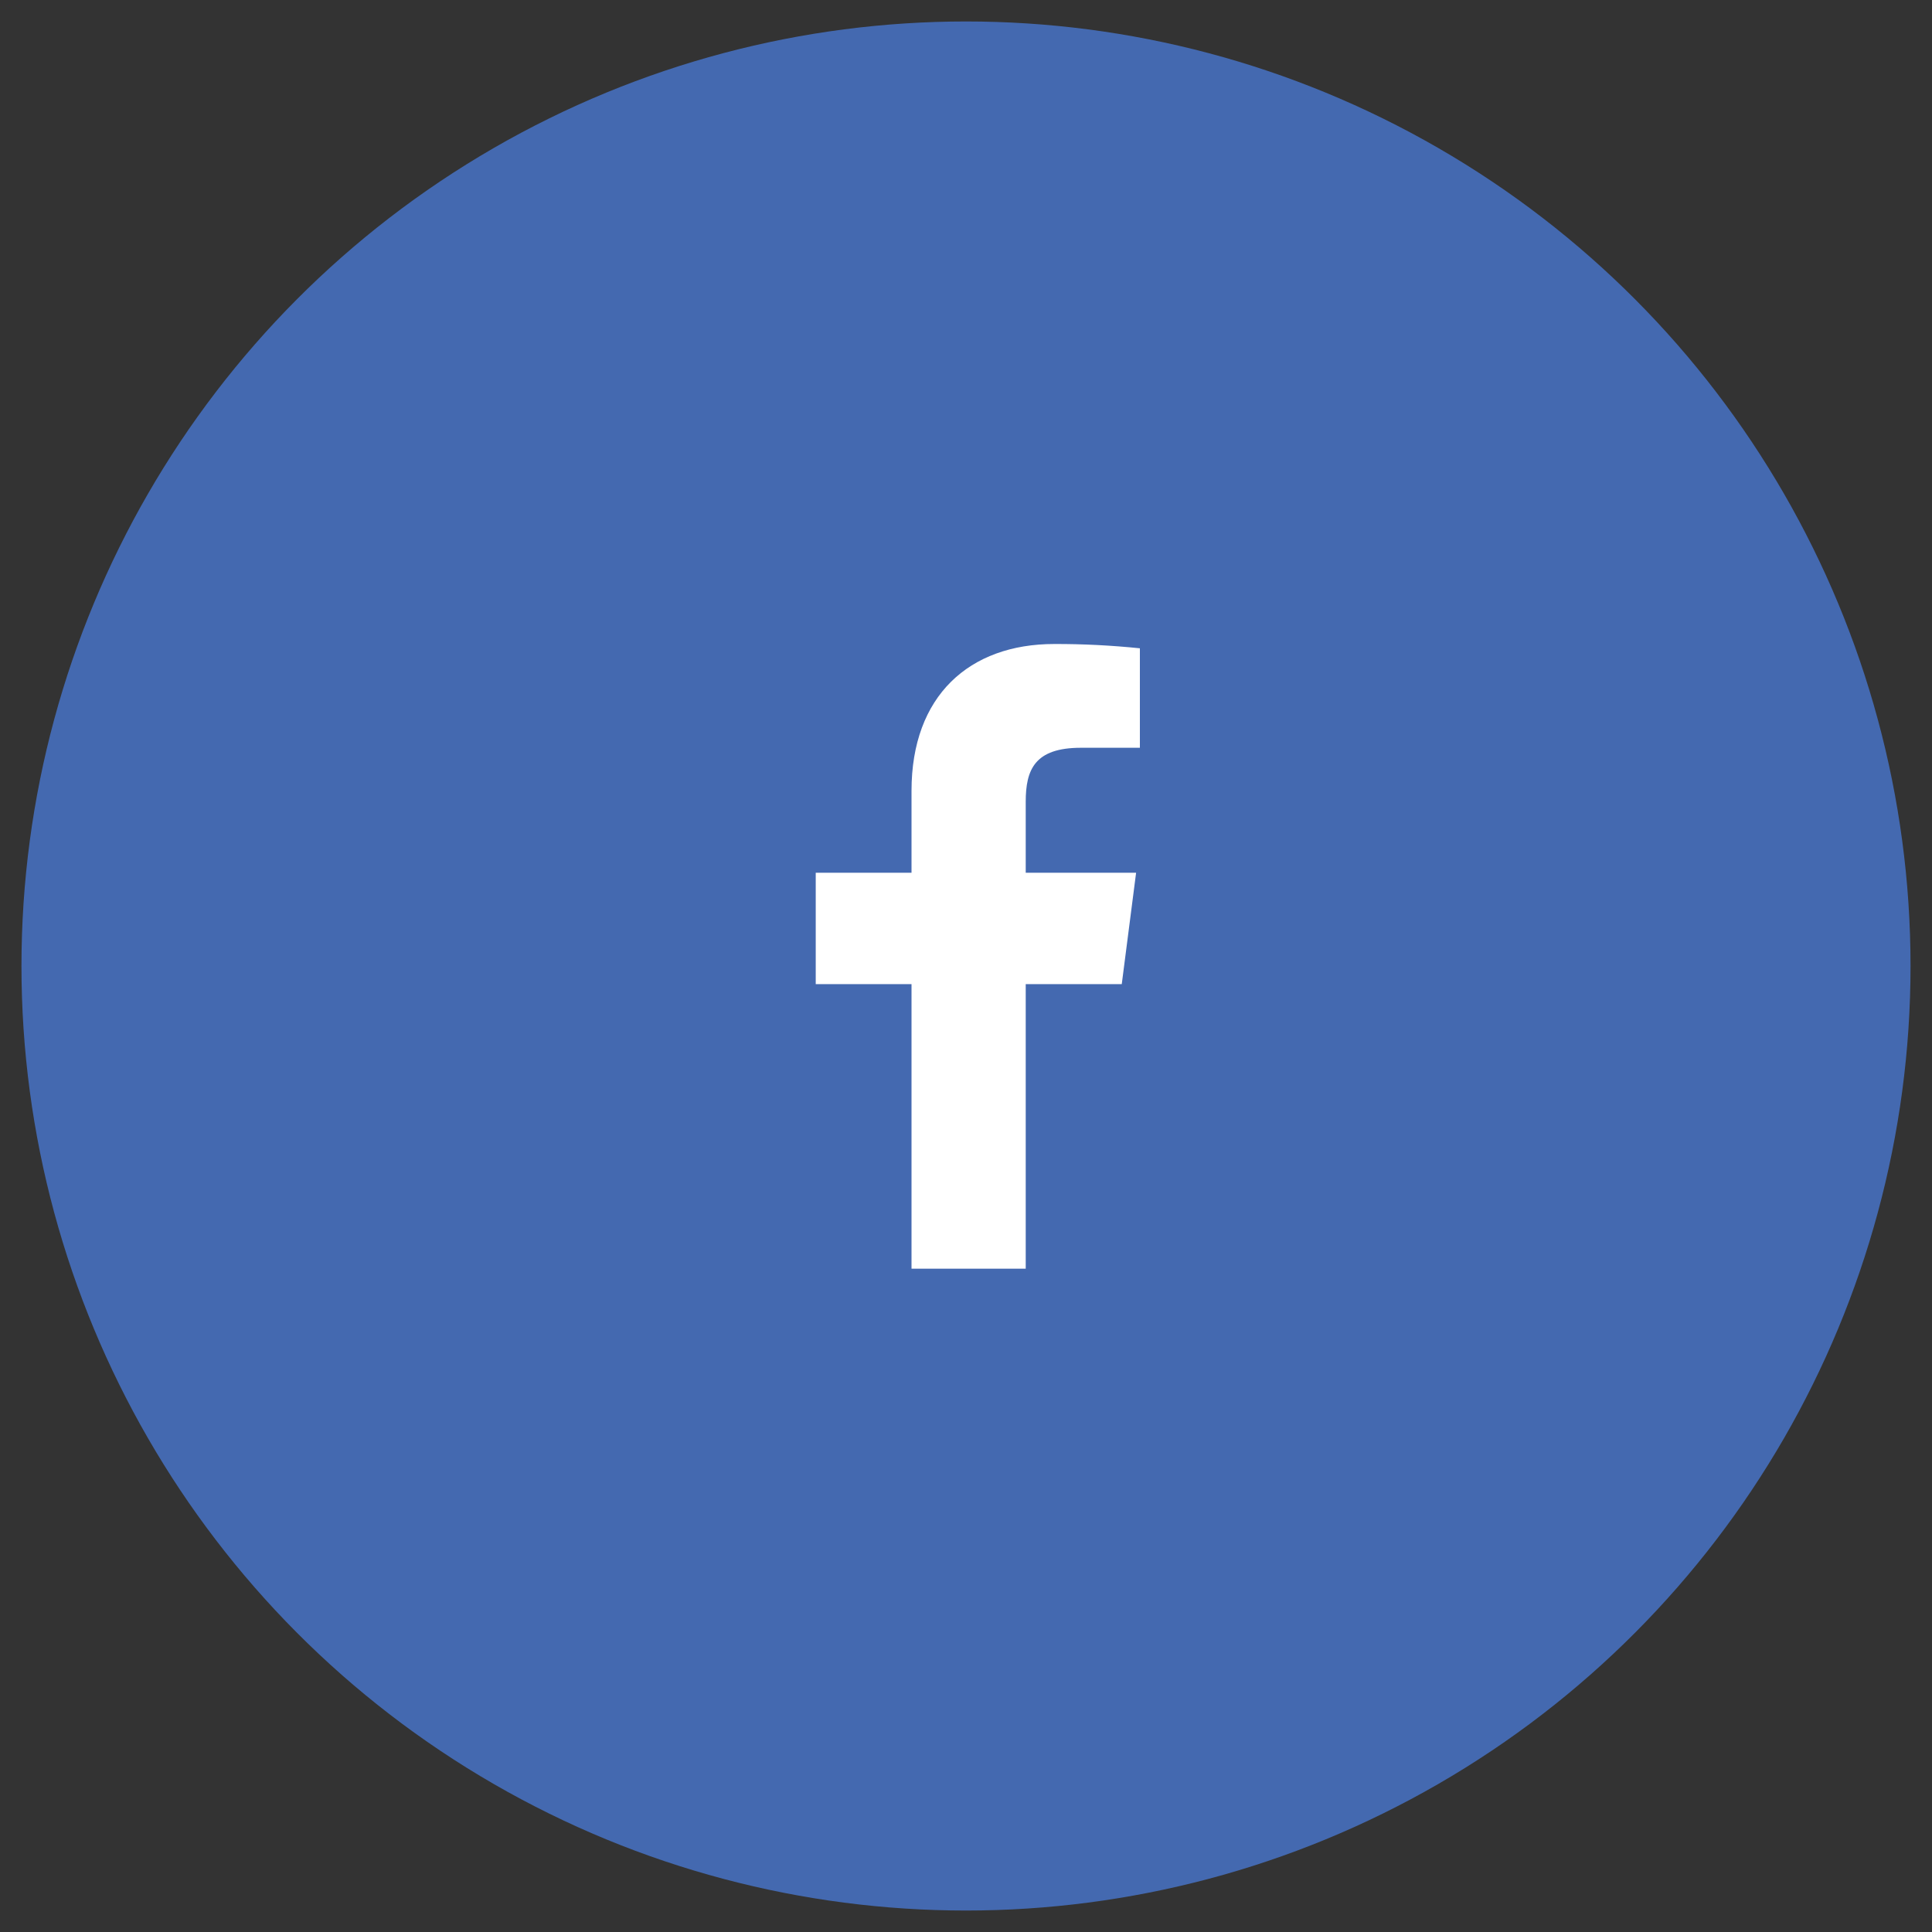 <?xml version="1.0" encoding="utf-8"?>
<!-- Generator: Adobe Illustrator 22.1.0, SVG Export Plug-In . SVG Version: 6.00 Build 0)  -->
<svg version="1.1" id="レイヤー_1" xmlns="http://www.w3.org/2000/svg" xmlns:xlink="http://www.w3.org/1999/xlink" x="0px"
	 y="0px" width="45px" height="45px" viewBox="0 0 45 45" style="enable-background:new 0 0 45 45;" xml:space="preserve">
<rect x="0" y="0" width="45" height="45" fill="#333333" stroke="none"/>
<style type="text/css">
	.st0{fill:#4469B0;}
	.st1{fill:#FFFFFF;}
</style>
<title>gnav_fb</title>
<desc>Created with Sketch.</desc>
<g id="Page-1">
	<g id="common" transform="translate(-1155, -63)">
		<g id="gnav_fb" transform="translate(1155, 63)">
			<circle id="Oval" class="st0" cx="22.5" cy="22.5" r="22"/>
			<path id="f" class="st1" d="M23.891,29.55v-6.628h2.237l0.334-2.594h-2.571v-1.652c0-0.751,0.21-1.259,1.285-1.259h1.374v-2.317
				c-0.663-0.068-1.328-0.102-1.995-0.1c-1.977,0-3.324,1.206-3.324,3.419v1.909H19v2.594h2.231v6.628H23.891z"/>
		</g>
	</g>
</g>
</svg>
